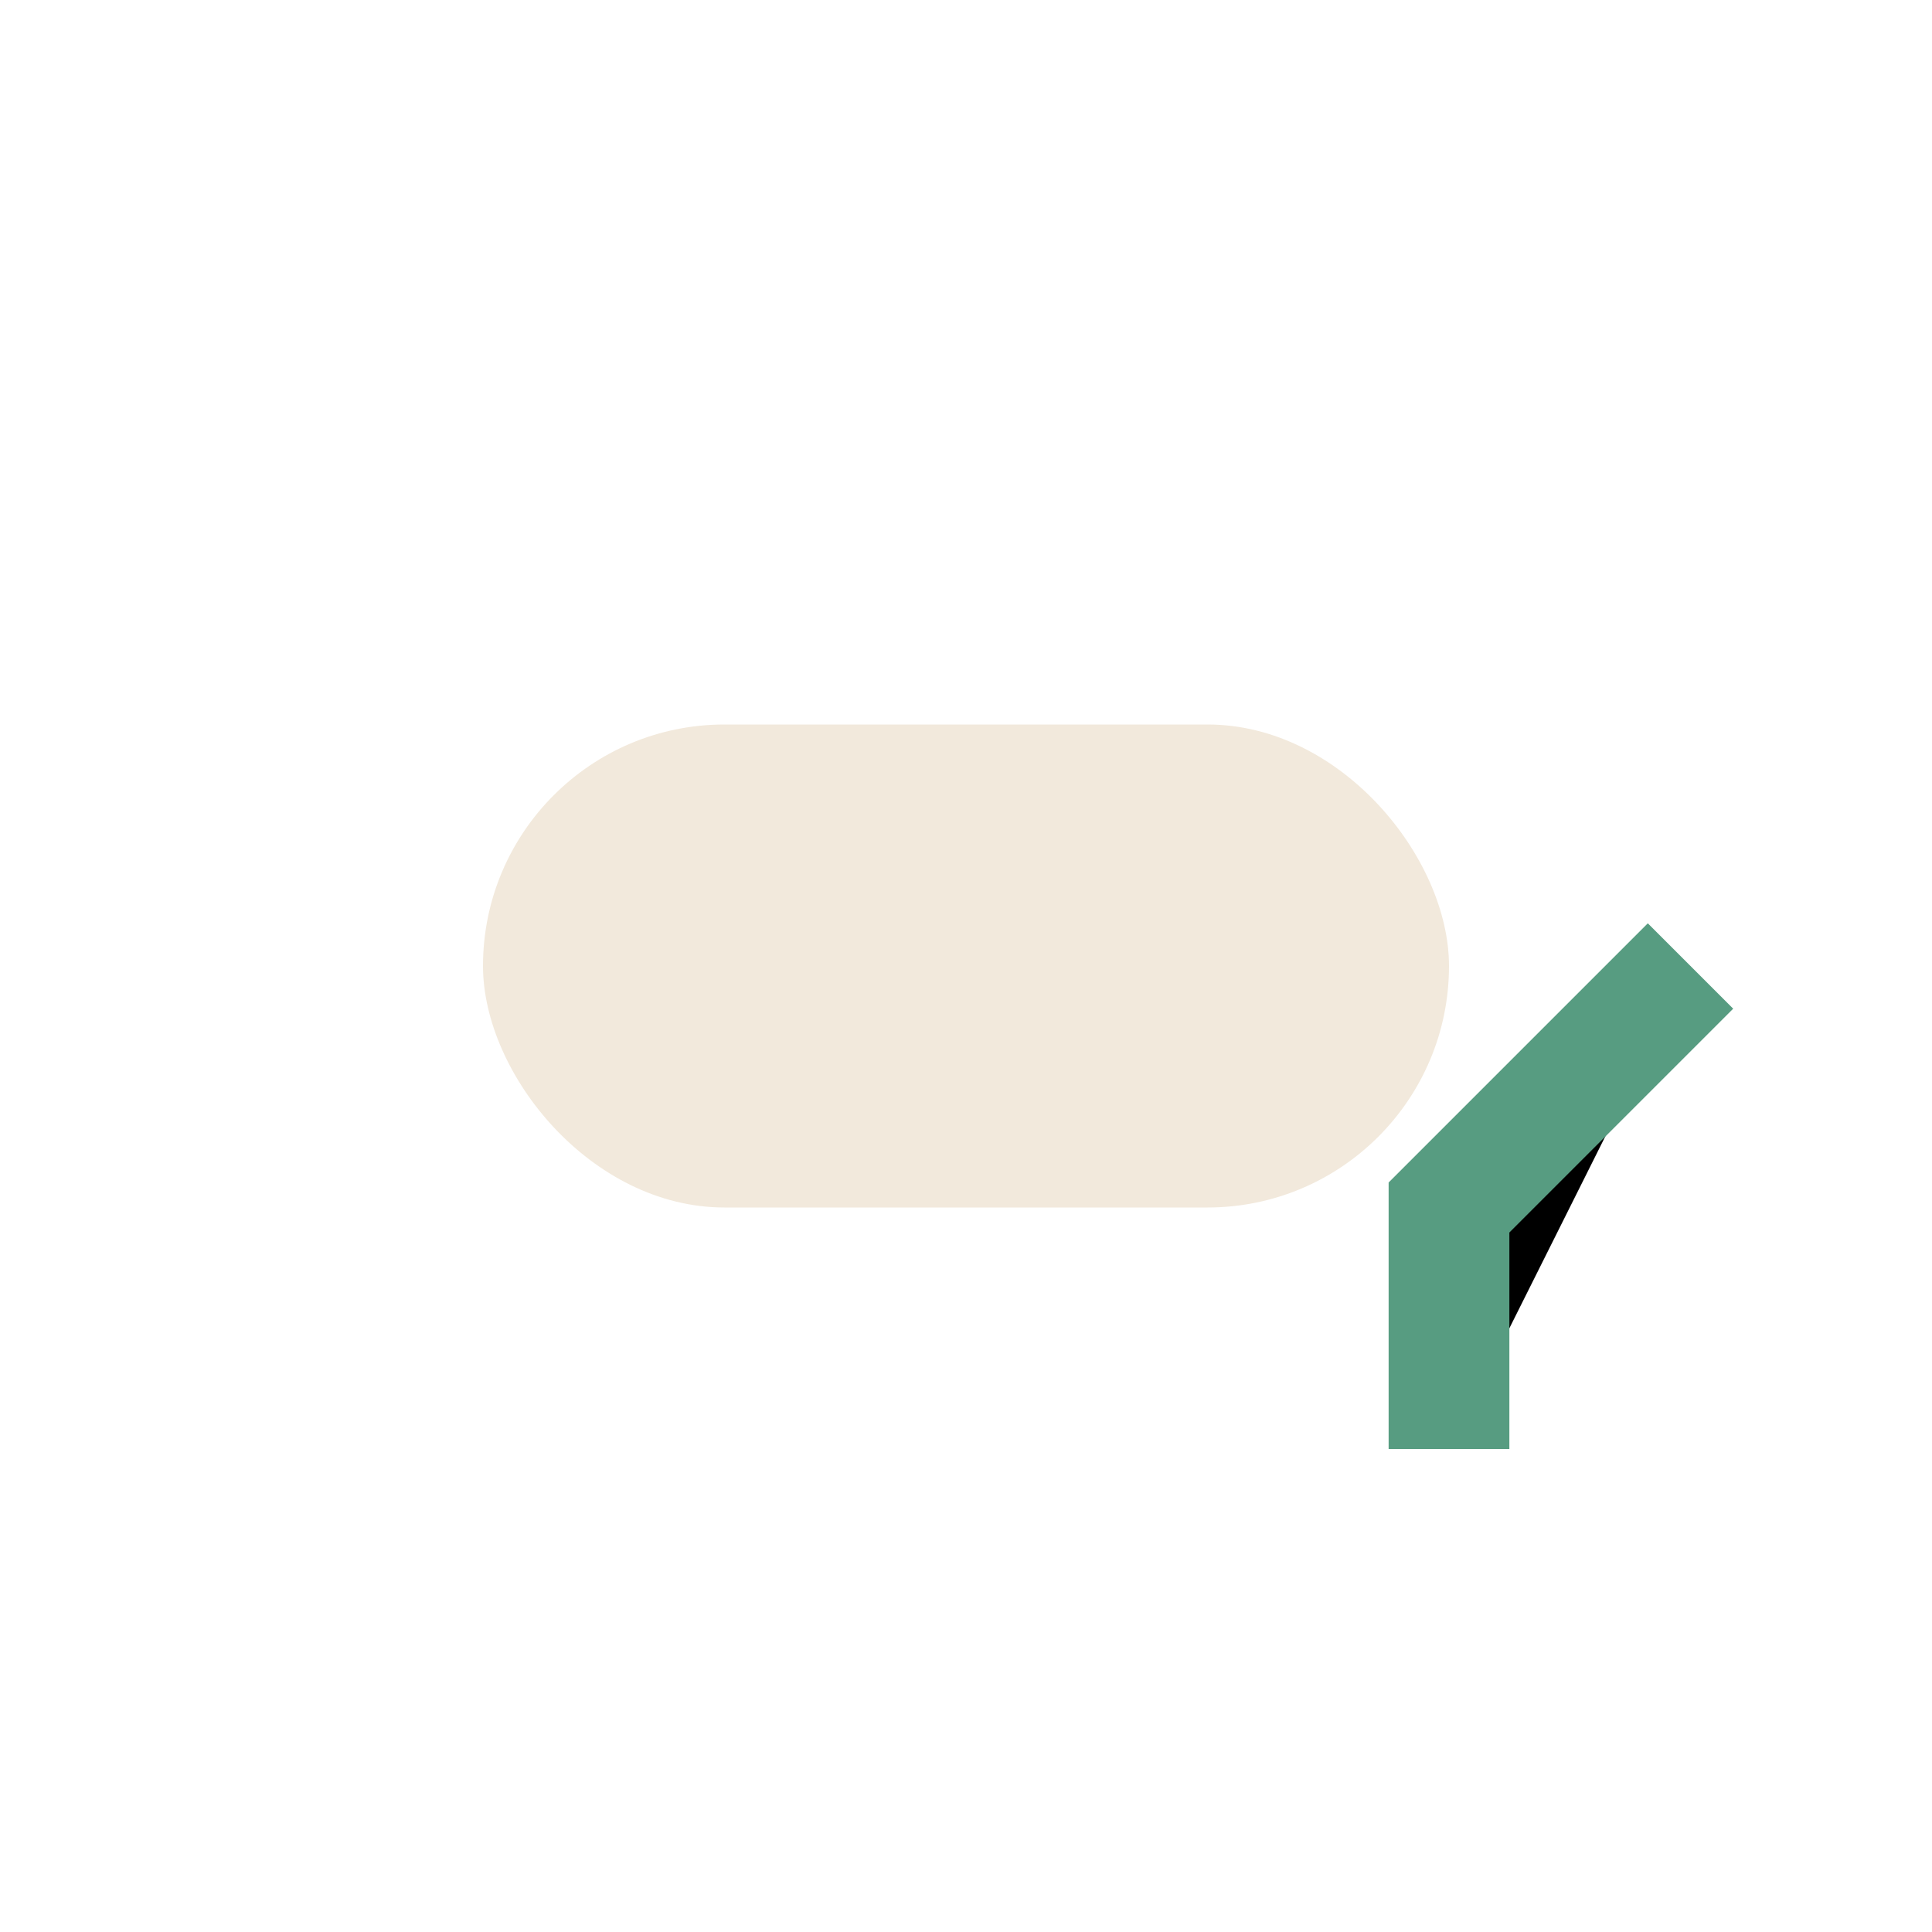 <?xml version="1.0" encoding="UTF-8"?>
<svg xmlns="http://www.w3.org/2000/svg" width="32" height="32" viewBox="0 0 32 32"><rect x="8" y="12" width="16" height="8" rx="4" fill="#F2E9DC"/><path d="M24 24v-4l4-4" stroke="#579C81" stroke-width="2"/></svg>